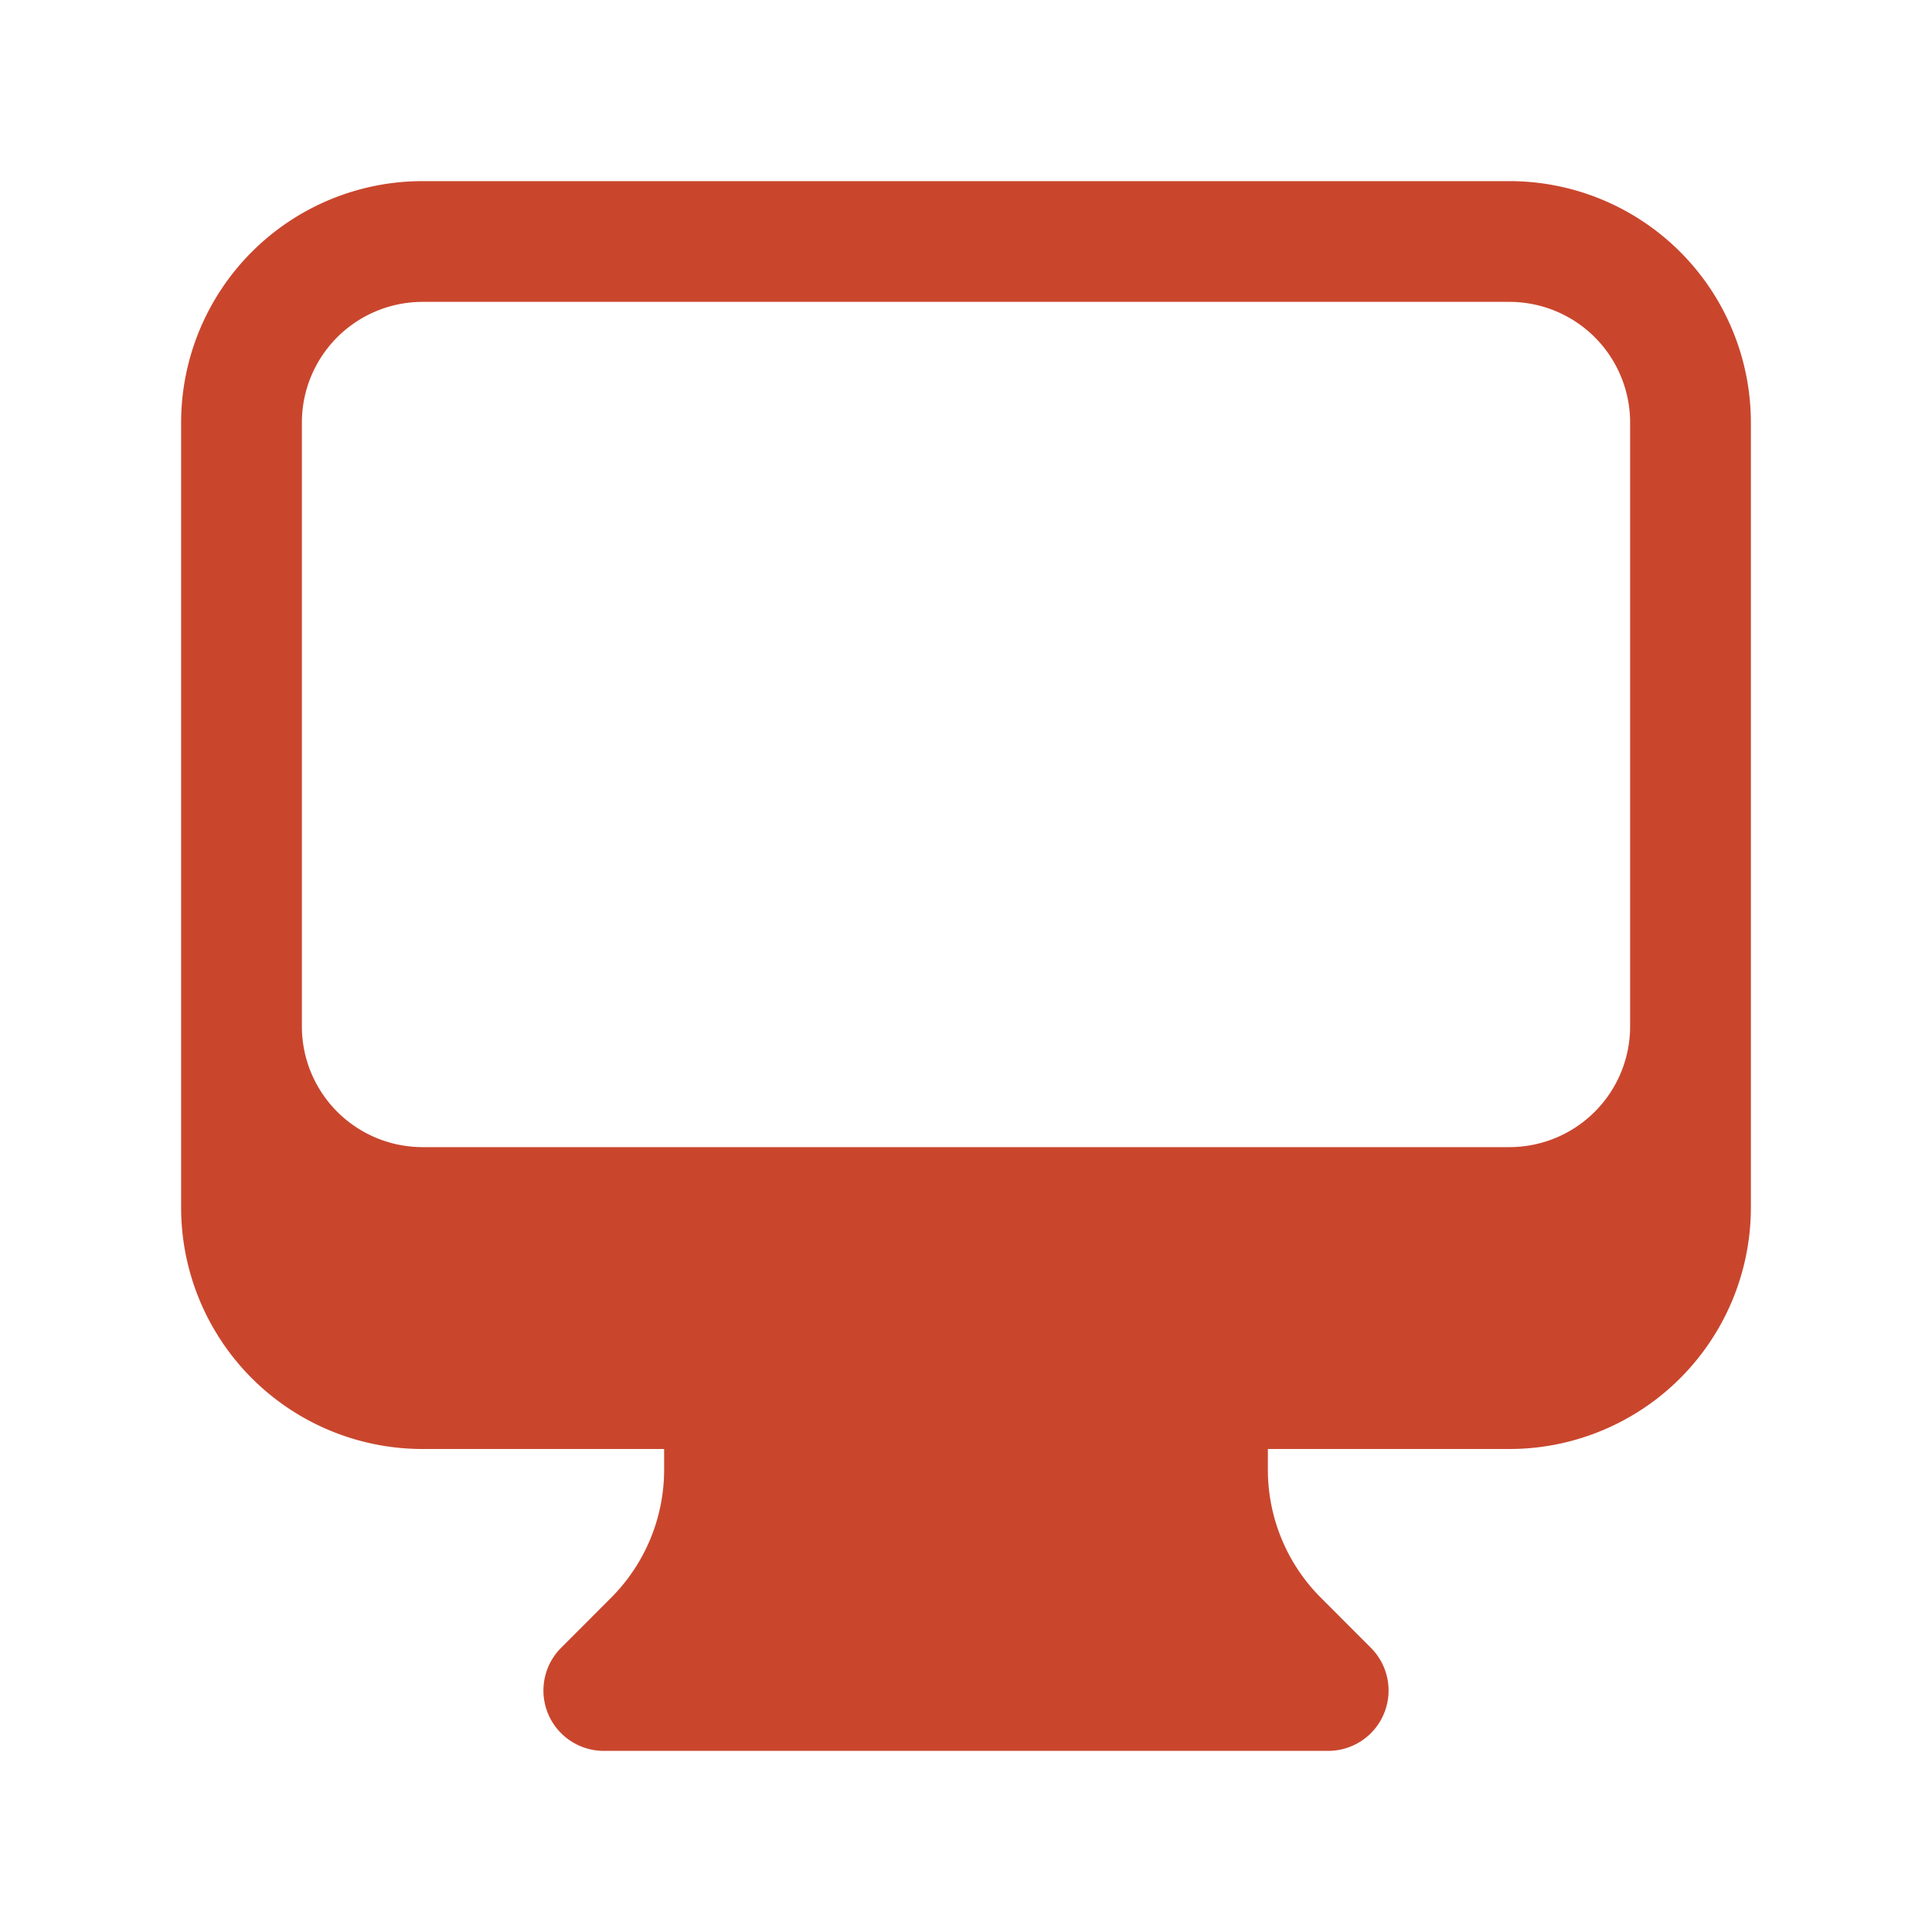 <svg
    width='30'
    height='30'
    xmlns="http://www.w3.org/2000/svg"
    viewBox="0 0 24 24"
    fill='#C9462D'
    aria-hidden="true"
>
    <path
        fill-rule="evenodd"
        d="M2.25 5.25a3 3 0 013-3h13.5a3 3 0 013 3V15a3 3 0 01-3 3h-3v.257c0 .597.237 1.17.659 1.591l.621.622a.75.75 0 01-.53 1.28h-9a.75.75 0 01-.53-1.28l.621-.622a2.25 2.25 0 00.659-1.59V18h-3a3 3 0 01-3-3V5.25zm1.5 0v7.5a1.5 1.5 0 001.5 1.5h13.5a1.5 1.5 0 001.5-1.5v-7.5a1.5 1.5 0 00-1.5-1.5H5.25a1.5 1.5 0 00-1.5 1.5z"
        clip-rule="evenodd"
    ></path>
</svg>
